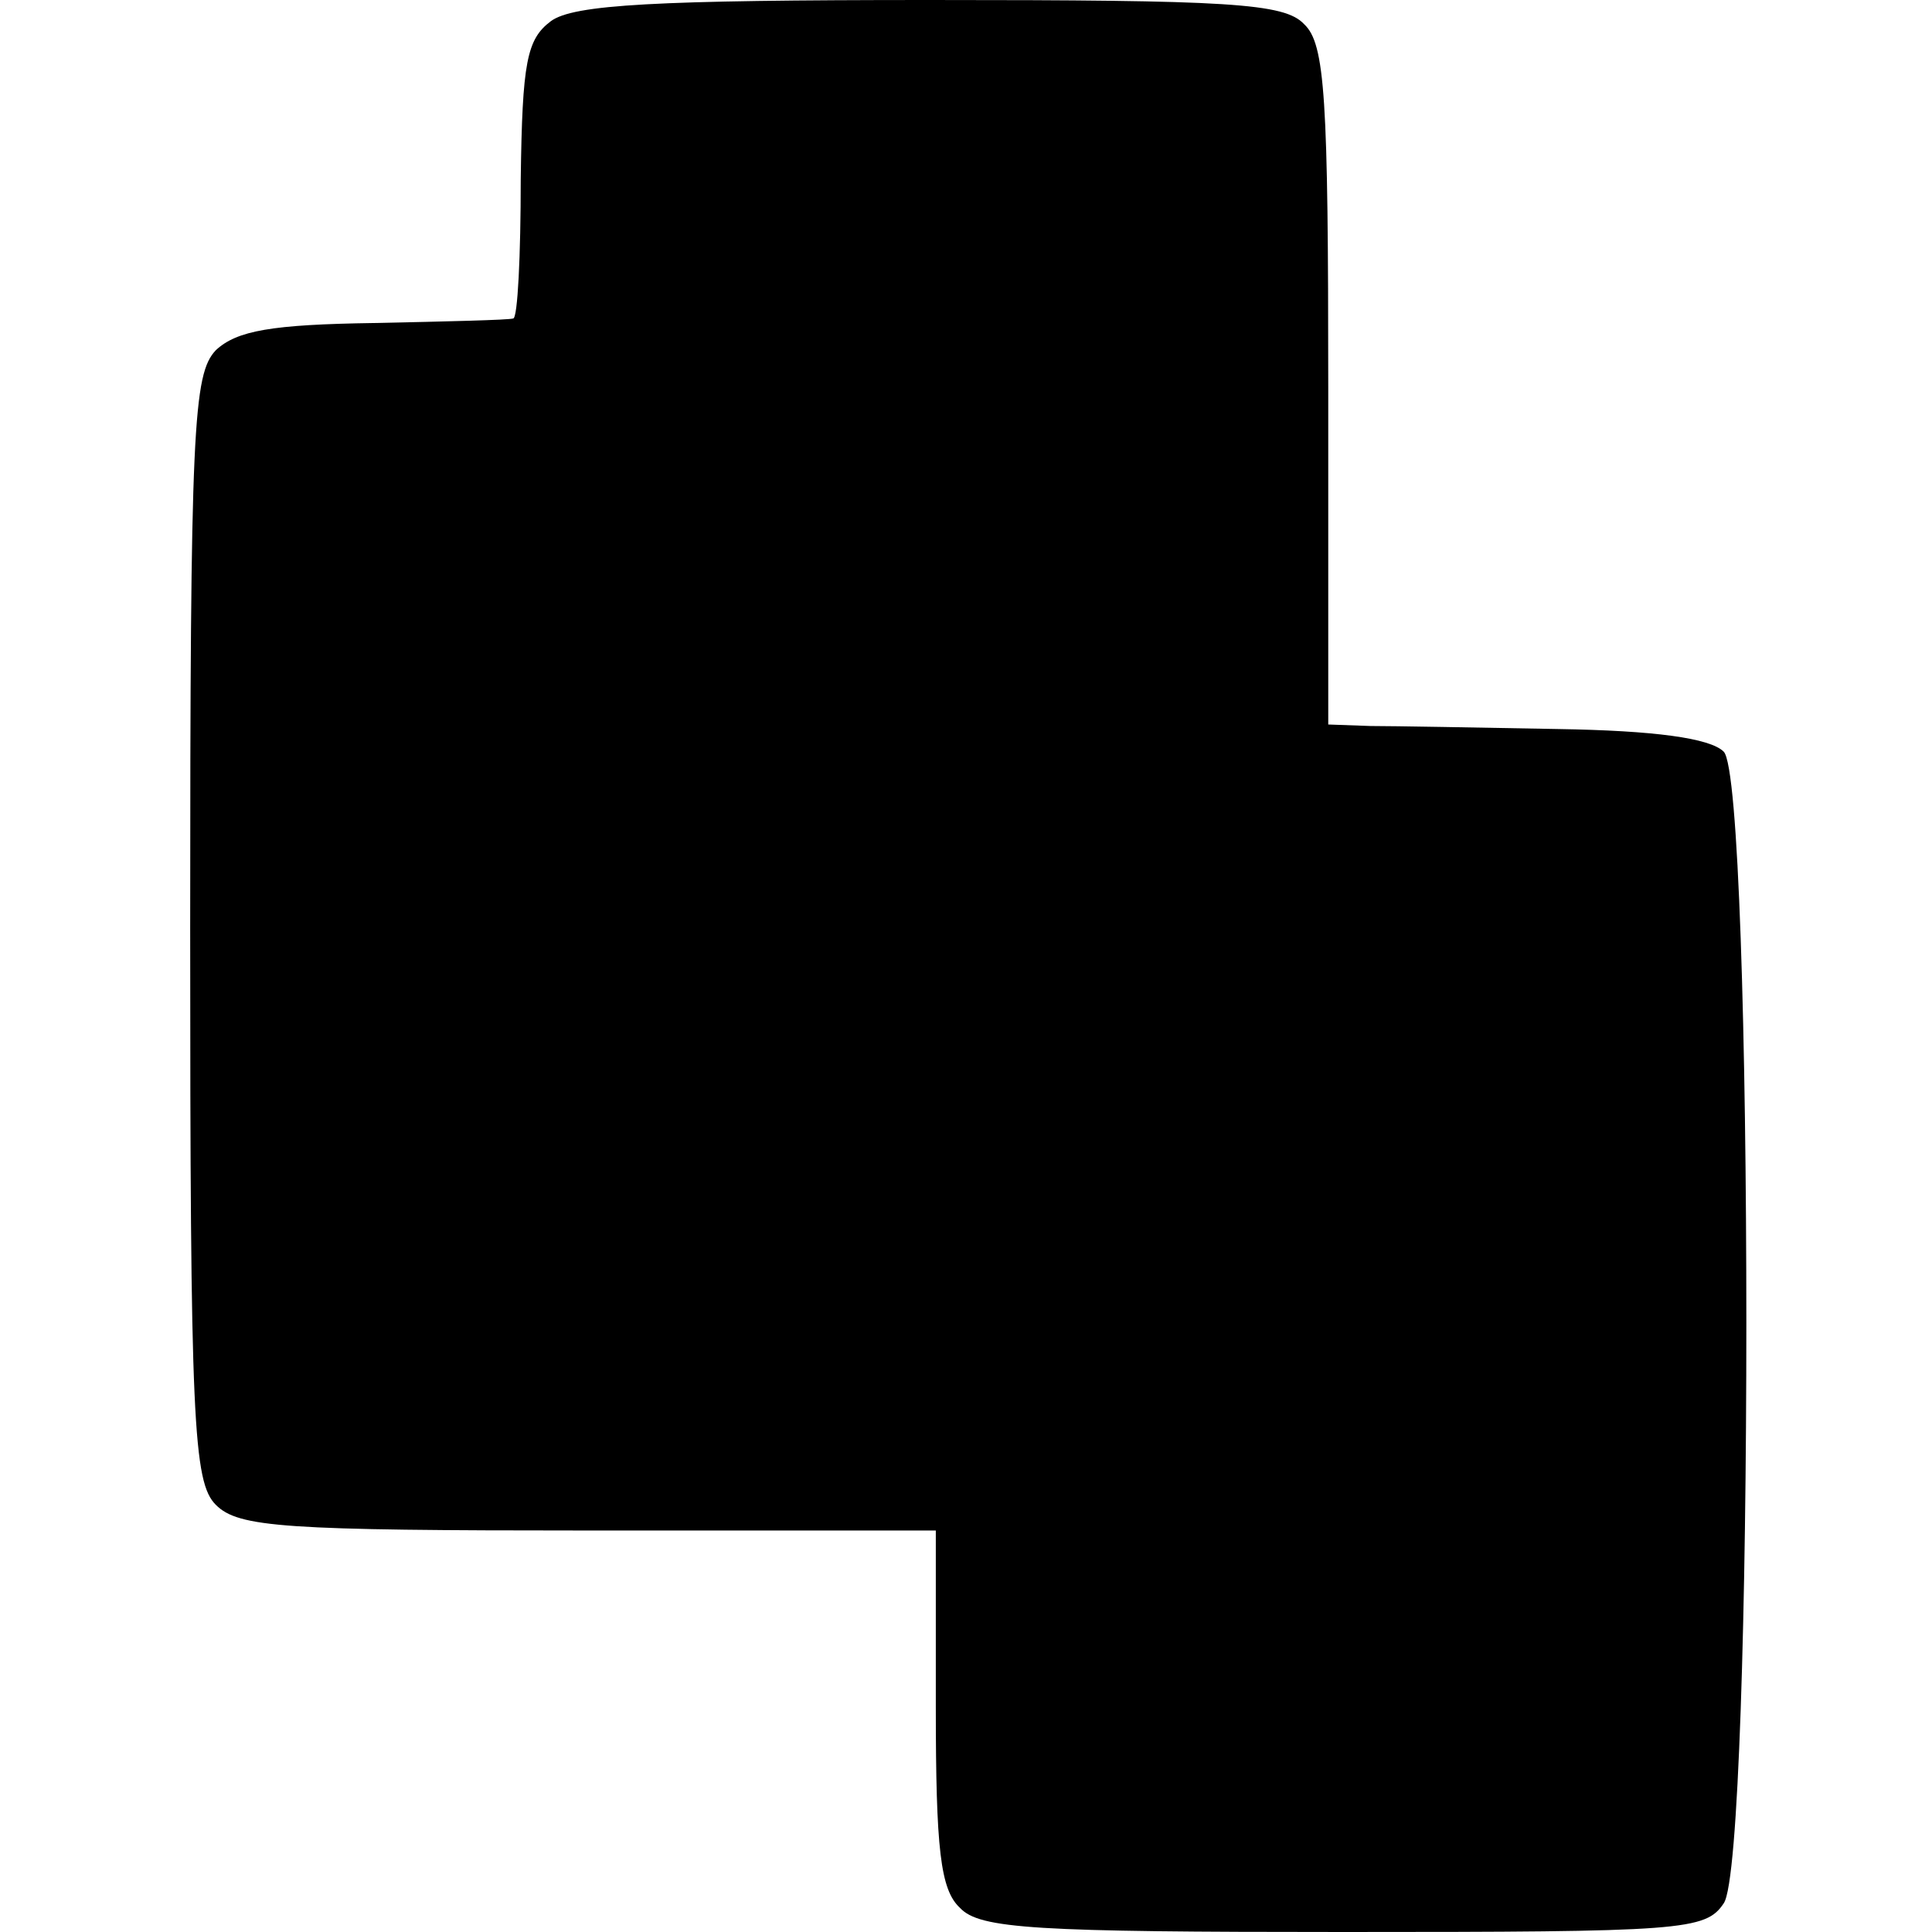 <?xml version="1.0" standalone="no"?>
<!DOCTYPE svg PUBLIC "-//W3C//DTD SVG 20010904//EN"
 "http://www.w3.org/TR/2001/REC-SVG-20010904/DTD/svg10.dtd">
<svg version="1.0" xmlns="http://www.w3.org/2000/svg"
 width="128pt" height="128pt" viewBox="0 0 128 128"
 preserveAspectRatio="xMidYMid meet">
<g transform="translate(0,128) scale(0.1,-0.1)"
fill="#000000" stroke="none">
<path d="M365 1266 c-16 -12 -19 -27 -20 -105 0 -50 -2 -92 -5 -92 -3 -1 -44
-2 -92 -3 -68 -1 -91 -5 -105 -18 -15 -16 -17 -50 -17 -383 0 -327 2 -367 17
-382 15 -15 45 -17 247 -17 l230 0 0 -117 c0 -94 3 -121 16 -133 13 -14 50
-16 254 -16 225 0 240 1 252 19 20 28 20 743 0 763 -9 9 -46 14 -110 15 -53 1
-109 2 -124 2 l-28 1 0 224 c0 191 -2 227 -16 240 -13 14 -50 16 -248 16 -182
0 -236 -3 -251 -14z"/>
</g>
</svg>
